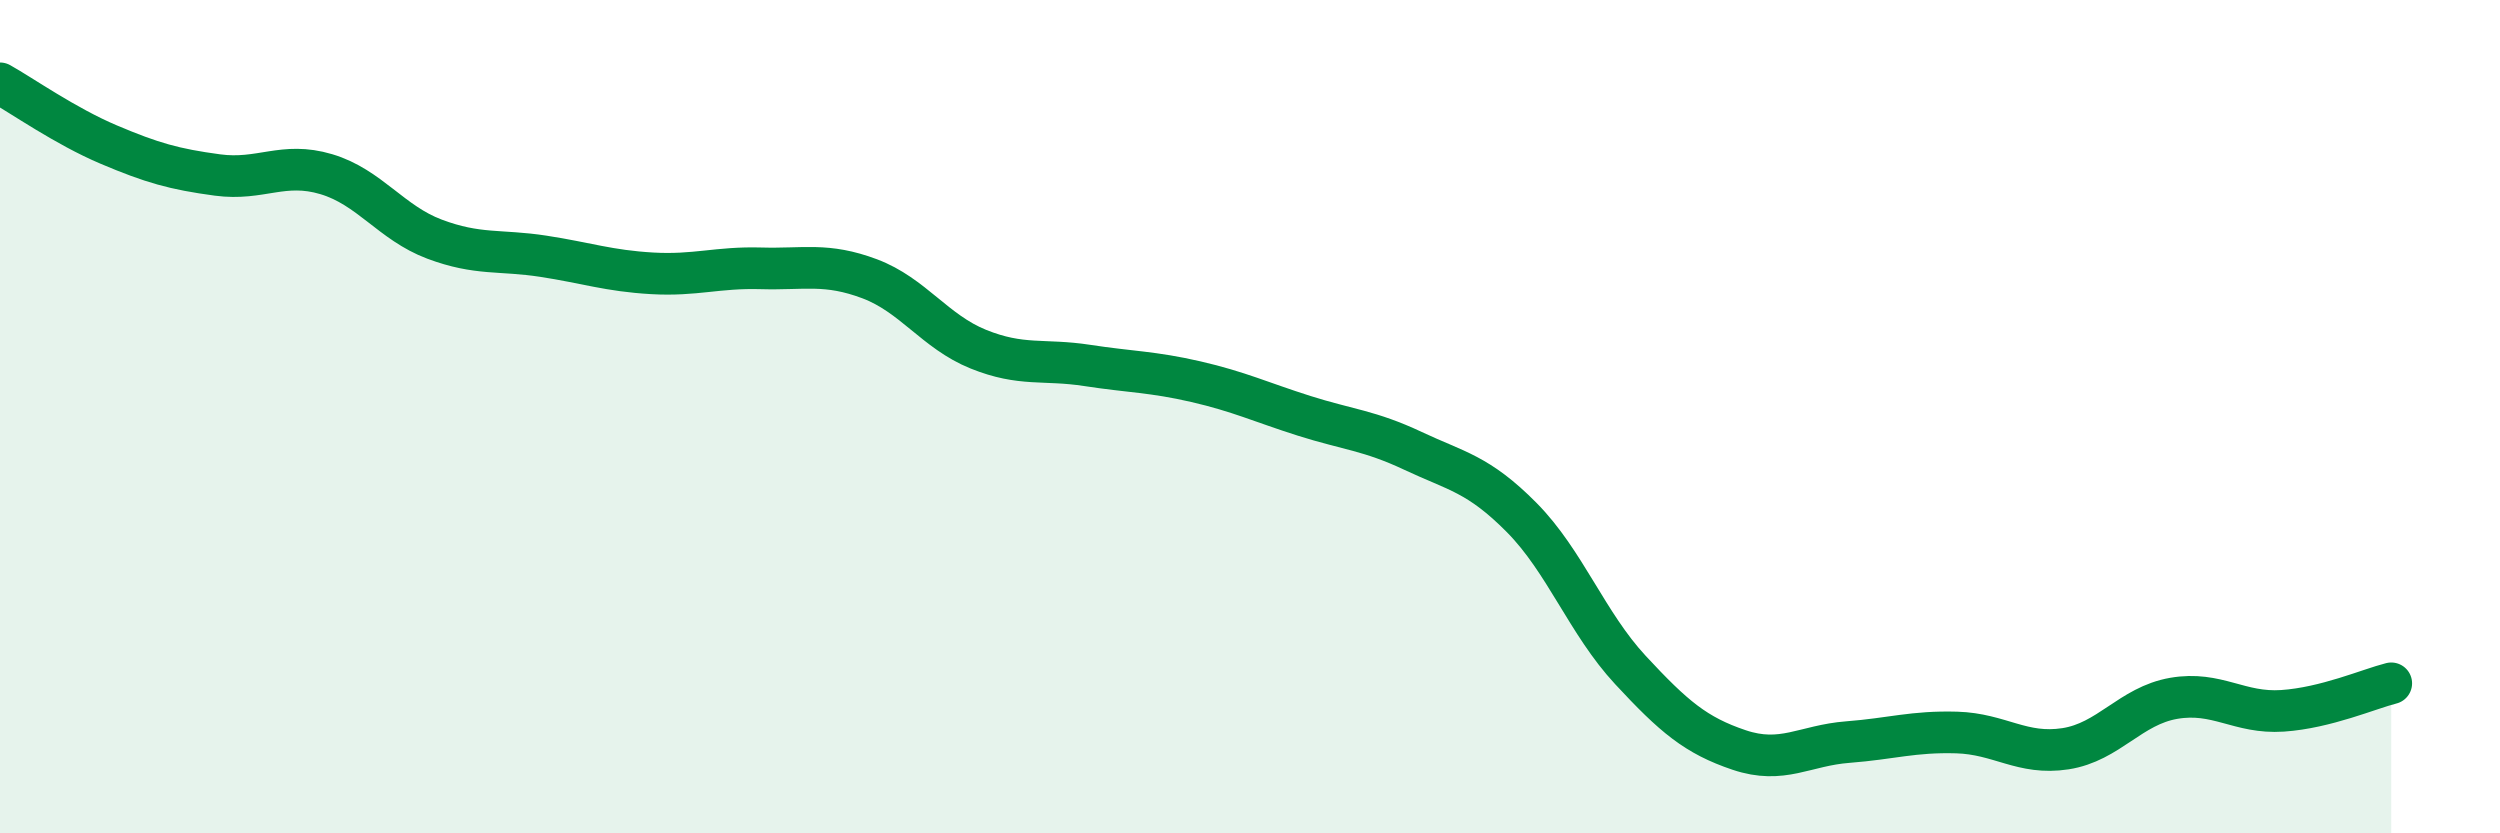
    <svg width="60" height="20" viewBox="0 0 60 20" xmlns="http://www.w3.org/2000/svg">
      <path
        d="M 0,2 C 0.52,2.29 1.57,3.03 2.61,3.47 C 3.65,3.91 4.18,4.06 5.22,4.2 C 6.26,4.34 6.79,3.87 7.83,4.18 C 8.87,4.49 9.39,5.35 10.43,5.74 C 11.47,6.13 12,5.99 13.04,6.15 C 14.08,6.31 14.61,6.5 15.65,6.56 C 16.69,6.62 17.22,6.41 18.26,6.44 C 19.3,6.47 19.83,6.3 20.87,6.69 C 21.91,7.08 22.44,7.96 23.48,8.38 C 24.52,8.8 25.05,8.61 26.09,8.77 C 27.13,8.93 27.66,8.92 28.7,9.16 C 29.74,9.4 30.26,9.65 31.3,9.98 C 32.34,10.31 32.87,10.33 33.91,10.82 C 34.95,11.31 35.48,11.37 36.52,12.42 C 37.56,13.47 38.09,14.96 39.13,16.08 C 40.17,17.2 40.7,17.65 41.74,18 C 42.78,18.35 43.31,17.89 44.35,17.81 C 45.39,17.73 45.92,17.55 46.96,17.58 C 48,17.61 48.53,18.13 49.57,17.97 C 50.61,17.81 51.13,16.94 52.17,16.76 C 53.21,16.58 53.74,17.13 54.78,17.06 C 55.82,16.99 56.87,16.53 57.39,16.4L57.39 20L0 20Z"
        fill="#008740"
        opacity="0.1"
        stroke-linecap="round"
        stroke-linejoin="round"
      />
      <path
        d="M 0,2 C 0.52,2.29 1.57,3.03 2.61,3.47 C 3.65,3.91 4.18,4.06 5.22,4.2 C 6.26,4.34 6.79,3.87 7.83,4.18 C 8.87,4.49 9.39,5.35 10.43,5.74 C 11.47,6.13 12,5.99 13.04,6.15 C 14.08,6.31 14.61,6.5 15.65,6.56 C 16.69,6.62 17.22,6.41 18.26,6.44 C 19.3,6.47 19.83,6.3 20.87,6.69 C 21.91,7.08 22.44,7.96 23.48,8.38 C 24.52,8.8 25.05,8.61 26.09,8.77 C 27.13,8.93 27.66,8.92 28.7,9.16 C 29.74,9.4 30.26,9.65 31.3,9.98 C 32.34,10.31 32.87,10.33 33.91,10.82 C 34.95,11.31 35.48,11.37 36.52,12.42 C 37.56,13.47 38.09,14.96 39.13,16.08 C 40.17,17.2 40.7,17.65 41.74,18 C 42.78,18.35 43.31,17.89 44.35,17.81 C 45.39,17.73 45.92,17.55 46.96,17.58 C 48,17.61 48.53,18.13 49.57,17.97 C 50.61,17.81 51.13,16.94 52.17,16.76 C 53.21,16.58 53.74,17.13 54.78,17.06 C 55.82,16.99 56.87,16.53 57.39,16.4"
        stroke="#008740"
        stroke-width="1"
        fill="none"
        stroke-linecap="round"
        stroke-linejoin="round"
      />
    </svg>
  